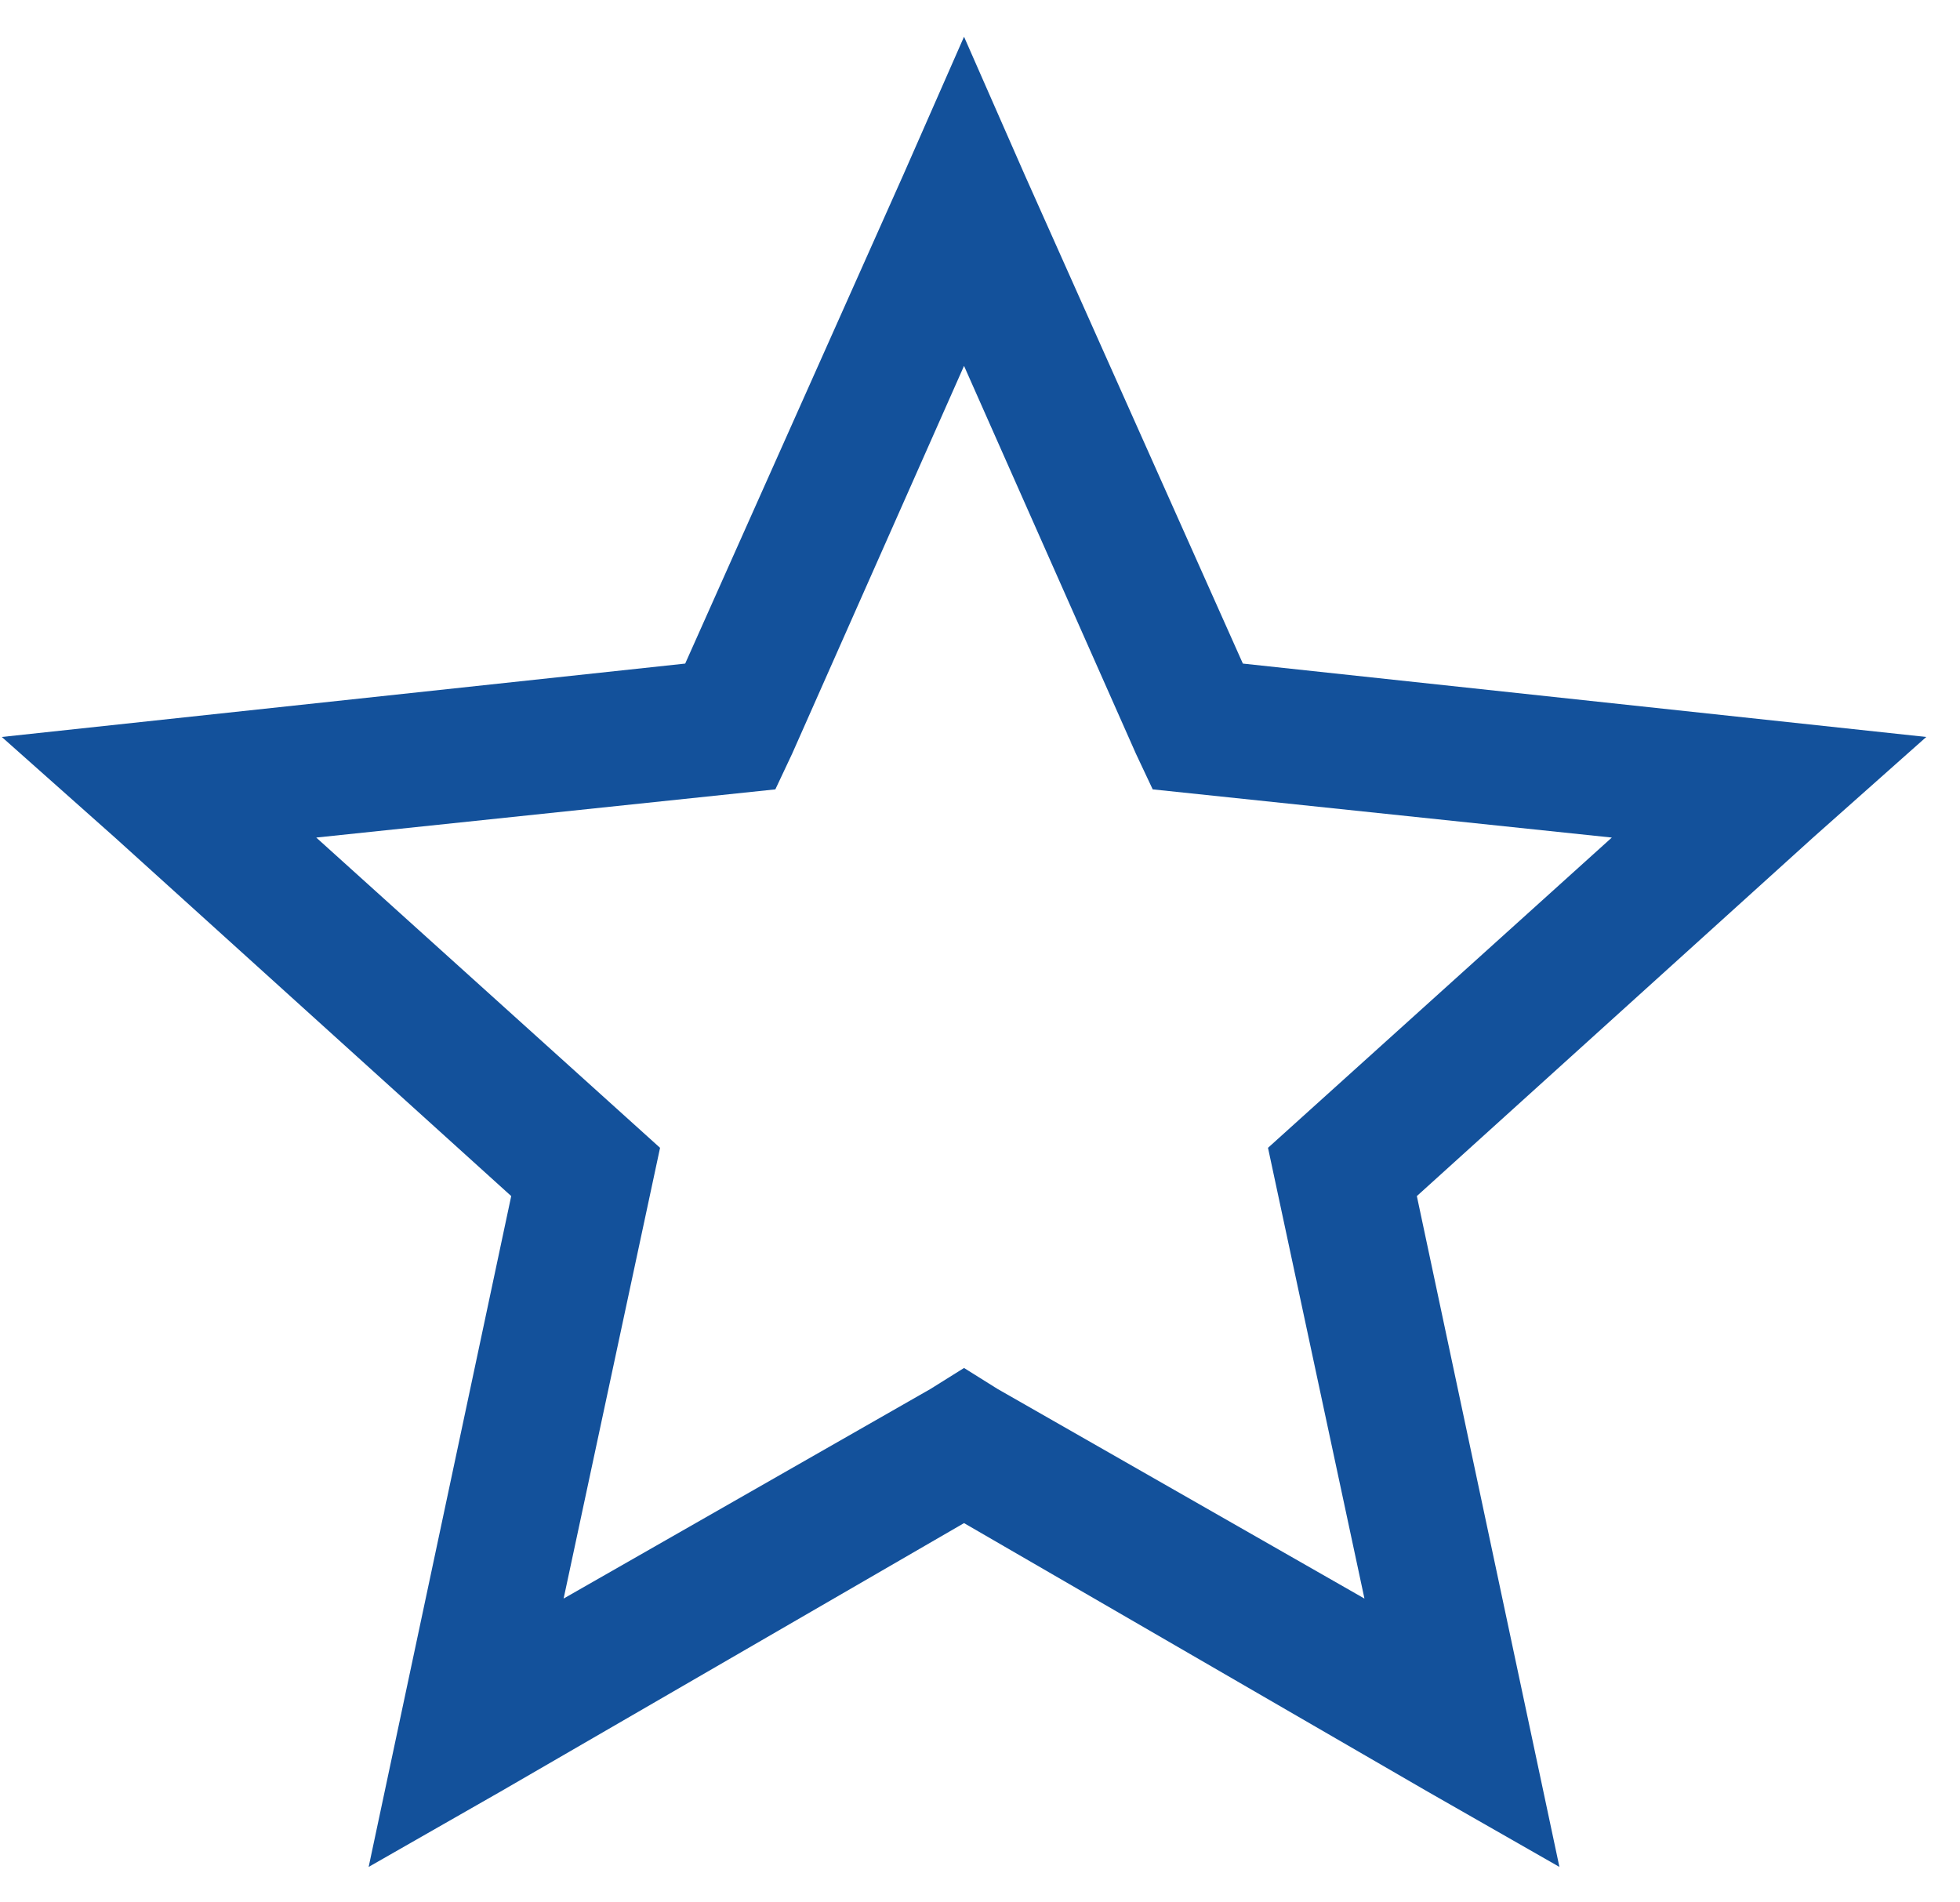 <svg width="34" height="33" viewBox="0 0 34 33" fill="none" xmlns="http://www.w3.org/2000/svg">
<path d="M16.723 0.637L17.777 3.037L21.56 11.511L33.415 12.784L31.451 14.529L24.578 20.748L27.051 32.385L24.76 31.076L16.723 26.421L8.686 31.076L6.395 32.385L8.868 20.748L1.994 14.529L0.031 12.784L11.886 11.511L15.668 3.037L16.723 0.637ZM16.723 6.347L13.741 13.075L13.45 13.693L5.486 14.529L11.45 19.911L9.777 27.73L16.141 24.094L16.723 23.73L17.305 24.094L23.669 27.73L21.996 19.911L27.96 14.529L19.996 13.693L19.705 13.075L16.723 6.347Z" fill="#13519B"/>
</svg>

